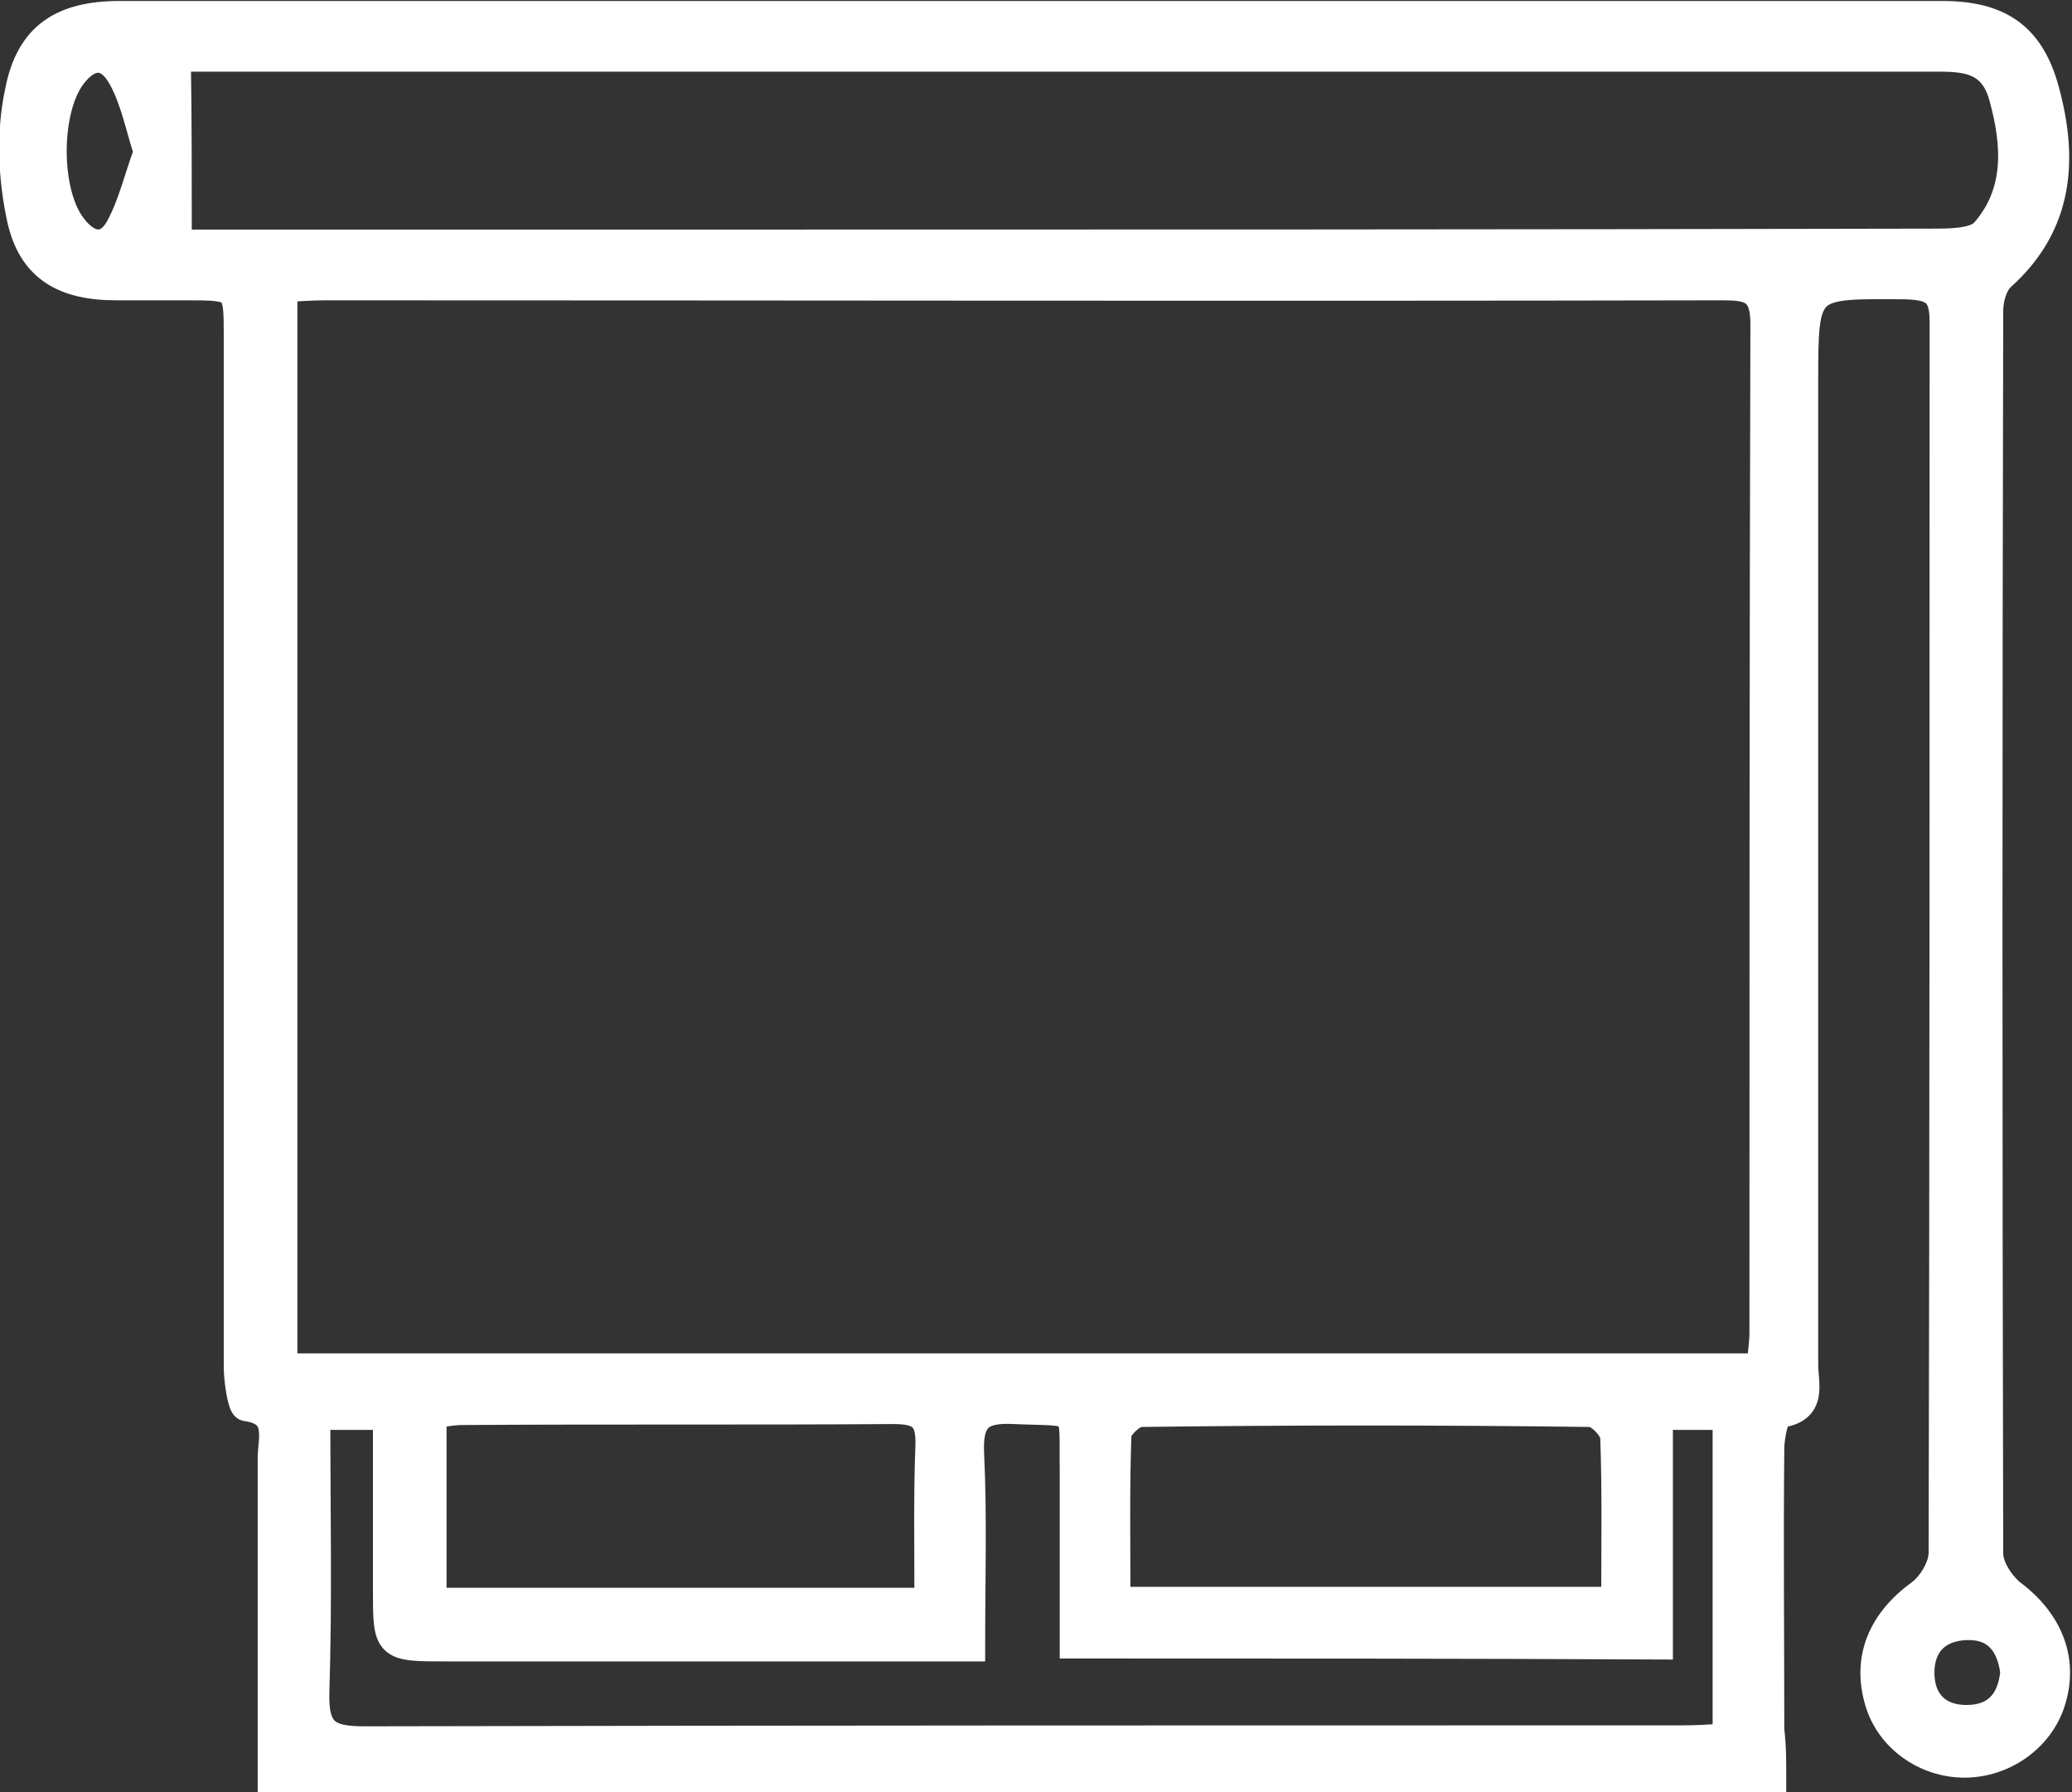 <?xml version="1.0" encoding="utf-8"?>
<!-- Generator: Adobe Illustrator 25.2.3, SVG Export Plug-In . SVG Version: 6.00 Build 0)  -->
<svg version="1.1" id="Livello_1" xmlns="http://www.w3.org/2000/svg" xmlns:xlink="http://www.w3.org/1999/xlink" x="0px" y="0px"
	 viewBox="0 0 213.9 185" style="enable-background:new 0 0 213.9 185;" xml:space="preserve">
<rect x="0" y="0" width="213.9" height="185" fill="#333333" stroke="none"/>
<style type="text/css">
	.st0{fill:#FFFFFF;stroke:#FFFFFF;stroke-width:3;stroke-miterlimit:10;}
</style>
<g>
	<path class="st0" d="M182.9,183.5c-51.9,0-103,0-154.8,0c0-1.7,0-3.2,0-4.7c0-9.4,0-18.8,0-28.2c0-2.1,1.1-4.9-2.7-5.4
		c-0.4-0.1-0.8-2.7-0.8-4.1c0-35.4,0-70.9,0-106.3c0-5.3,0-5.3-5.5-5.3c-2.4,0-4.7,0-7.1,0c-5.4,0-8.7-1.9-9.8-7
		c-0.9-4.2-1.1-8.8-0.2-13c1.1-5.8,4.5-7.9,10.4-7.9c62.7,0,125.4,0,188.1,0c5.9,0,9.1,2.2,10.6,7.8c1.9,7,1.5,13.7-4.5,19.1
		c-0.9,0.8-1.3,2.4-1.3,3.6c-0.1,42.8-0.1,85.5,0,128.3c0,1.4,1.2,3.2,2.3,4.1c3.9,2.9,5.5,6.9,4.1,11.2c-1.2,3.7-4.9,6.3-8.9,6.3
		c-4,0-7.7-2.6-8.8-6.4c-1.3-4.4,0.3-8.2,4.3-11.1c1.2-0.9,2.3-2.8,2.3-4.2c0.1-42.4,0.1-84.7,0.1-127.1c0-3-1-3.7-3.9-3.8
		c-10.6-0.1-10.6-0.2-10.6,10.2c0,33.8,0,67.6,0,101.3c0,2,1,4.6-2.6,5c-0.4,0.1-0.9,2.4-0.9,3.6c-0.1,9.7,0,19.4,0,29.1
		C182.9,180.2,182.9,181.7,182.9,183.5z M181.8,141.2c0.1-1.4,0.3-2.5,0.3-3.6c0-34.7,0-69.5,0.1-104.2c0-3.7-1.7-3.9-4.5-3.9
		c-48,0.1-96.1,0-144.1,0c-1.4,0-2.7,0.1-4.4,0.2c0,37.3,0,74.3,0,111.5C80.1,141.2,130.7,141.2,181.8,141.2z M18.3,25.2
		c1,0,2.7,0,4.3,0c15.2,0,30.4,0,45.7,0c43.7,0,87.5,0,131.2-0.1c1.8,0,4.4,0,5.4-1.1c3.6-4.1,3.3-9.1,1.9-14.1c-1.2-4.3-4.6-4-8-4
		c-59.1,0-118.2,0-177.3,0c-1.3,0-2.7,0-3.3,0C18.3,12.4,18.3,18.5,18.3,25.2z M110.9,169.7c0-6.3,0-12.1,0-17.9
		c-0.1-6.9,0.8-6-6.2-6.3c-3.7-0.2-4.8,1-4.6,4.7c0.3,6.4,0.1,12.9,0.1,19.8c-2.2,0-3.9,0-5.5,0c-16.2,0-32.4,0-48.6,0
		c-6.1,0-6.1,0-6.1-5.9c0-6,0-12.1,0-18c-2.9,0-5,0-7.4,0c0,9.8,0.2,19.2-0.1,28.6c-0.1,4.1,1.2,5,5.1,5
		c45.4-0.1,90.8-0.1,136.2-0.1c1.5,0,2.9-0.1,4.5-0.2c0-11.4,0-22.4,0-33.3c-2.5,0-4.6,0-7.1,0c0,8.1,0,15.8,0,23.7
		C151,169.7,131.2,169.7,110.9,169.7z M95.9,165.4c0-5.7-0.1-10.9,0.1-16.2c0.1-3-1-3.7-3.8-3.7c-14.8,0.1-29.6,0-44.4,0.1
		c-1.1,0-2.1,0.2-3.2,0.4c0,6.6,0,12.9,0,19.4C61.7,165.4,78.5,165.4,95.9,165.4z M115.2,165.3c17.6,0,34.5,0,51.6,0
		c0-5.9,0.1-11.4-0.1-16.9c0-1-1.6-2.6-2.5-2.6c-15.5-0.2-31-0.2-46.5,0c-0.8,0-2.4,1.5-2.4,2.3
		C115.1,153.7,115.2,159.3,115.2,165.3z M15.3,15.7c-0.9-2.8-1.4-5.5-2.7-7.8c-1.4-2.5-3.4-2.5-5.2-0.1c-2.7,3.6-2.7,12.2,0.1,15.7
		c1.6,2.1,3.6,2.4,4.9,0C13.7,21.1,14.3,18.4,15.3,15.7z M208,172.6c-0.4-3-1.9-4.9-5-4.8c-3.1,0.1-4.9,2-4.8,5.1
		c0.1,2.9,1.9,4.6,4.8,4.6C206.1,177.5,207.7,175.7,208,172.6z"/>
</g>
</svg>
